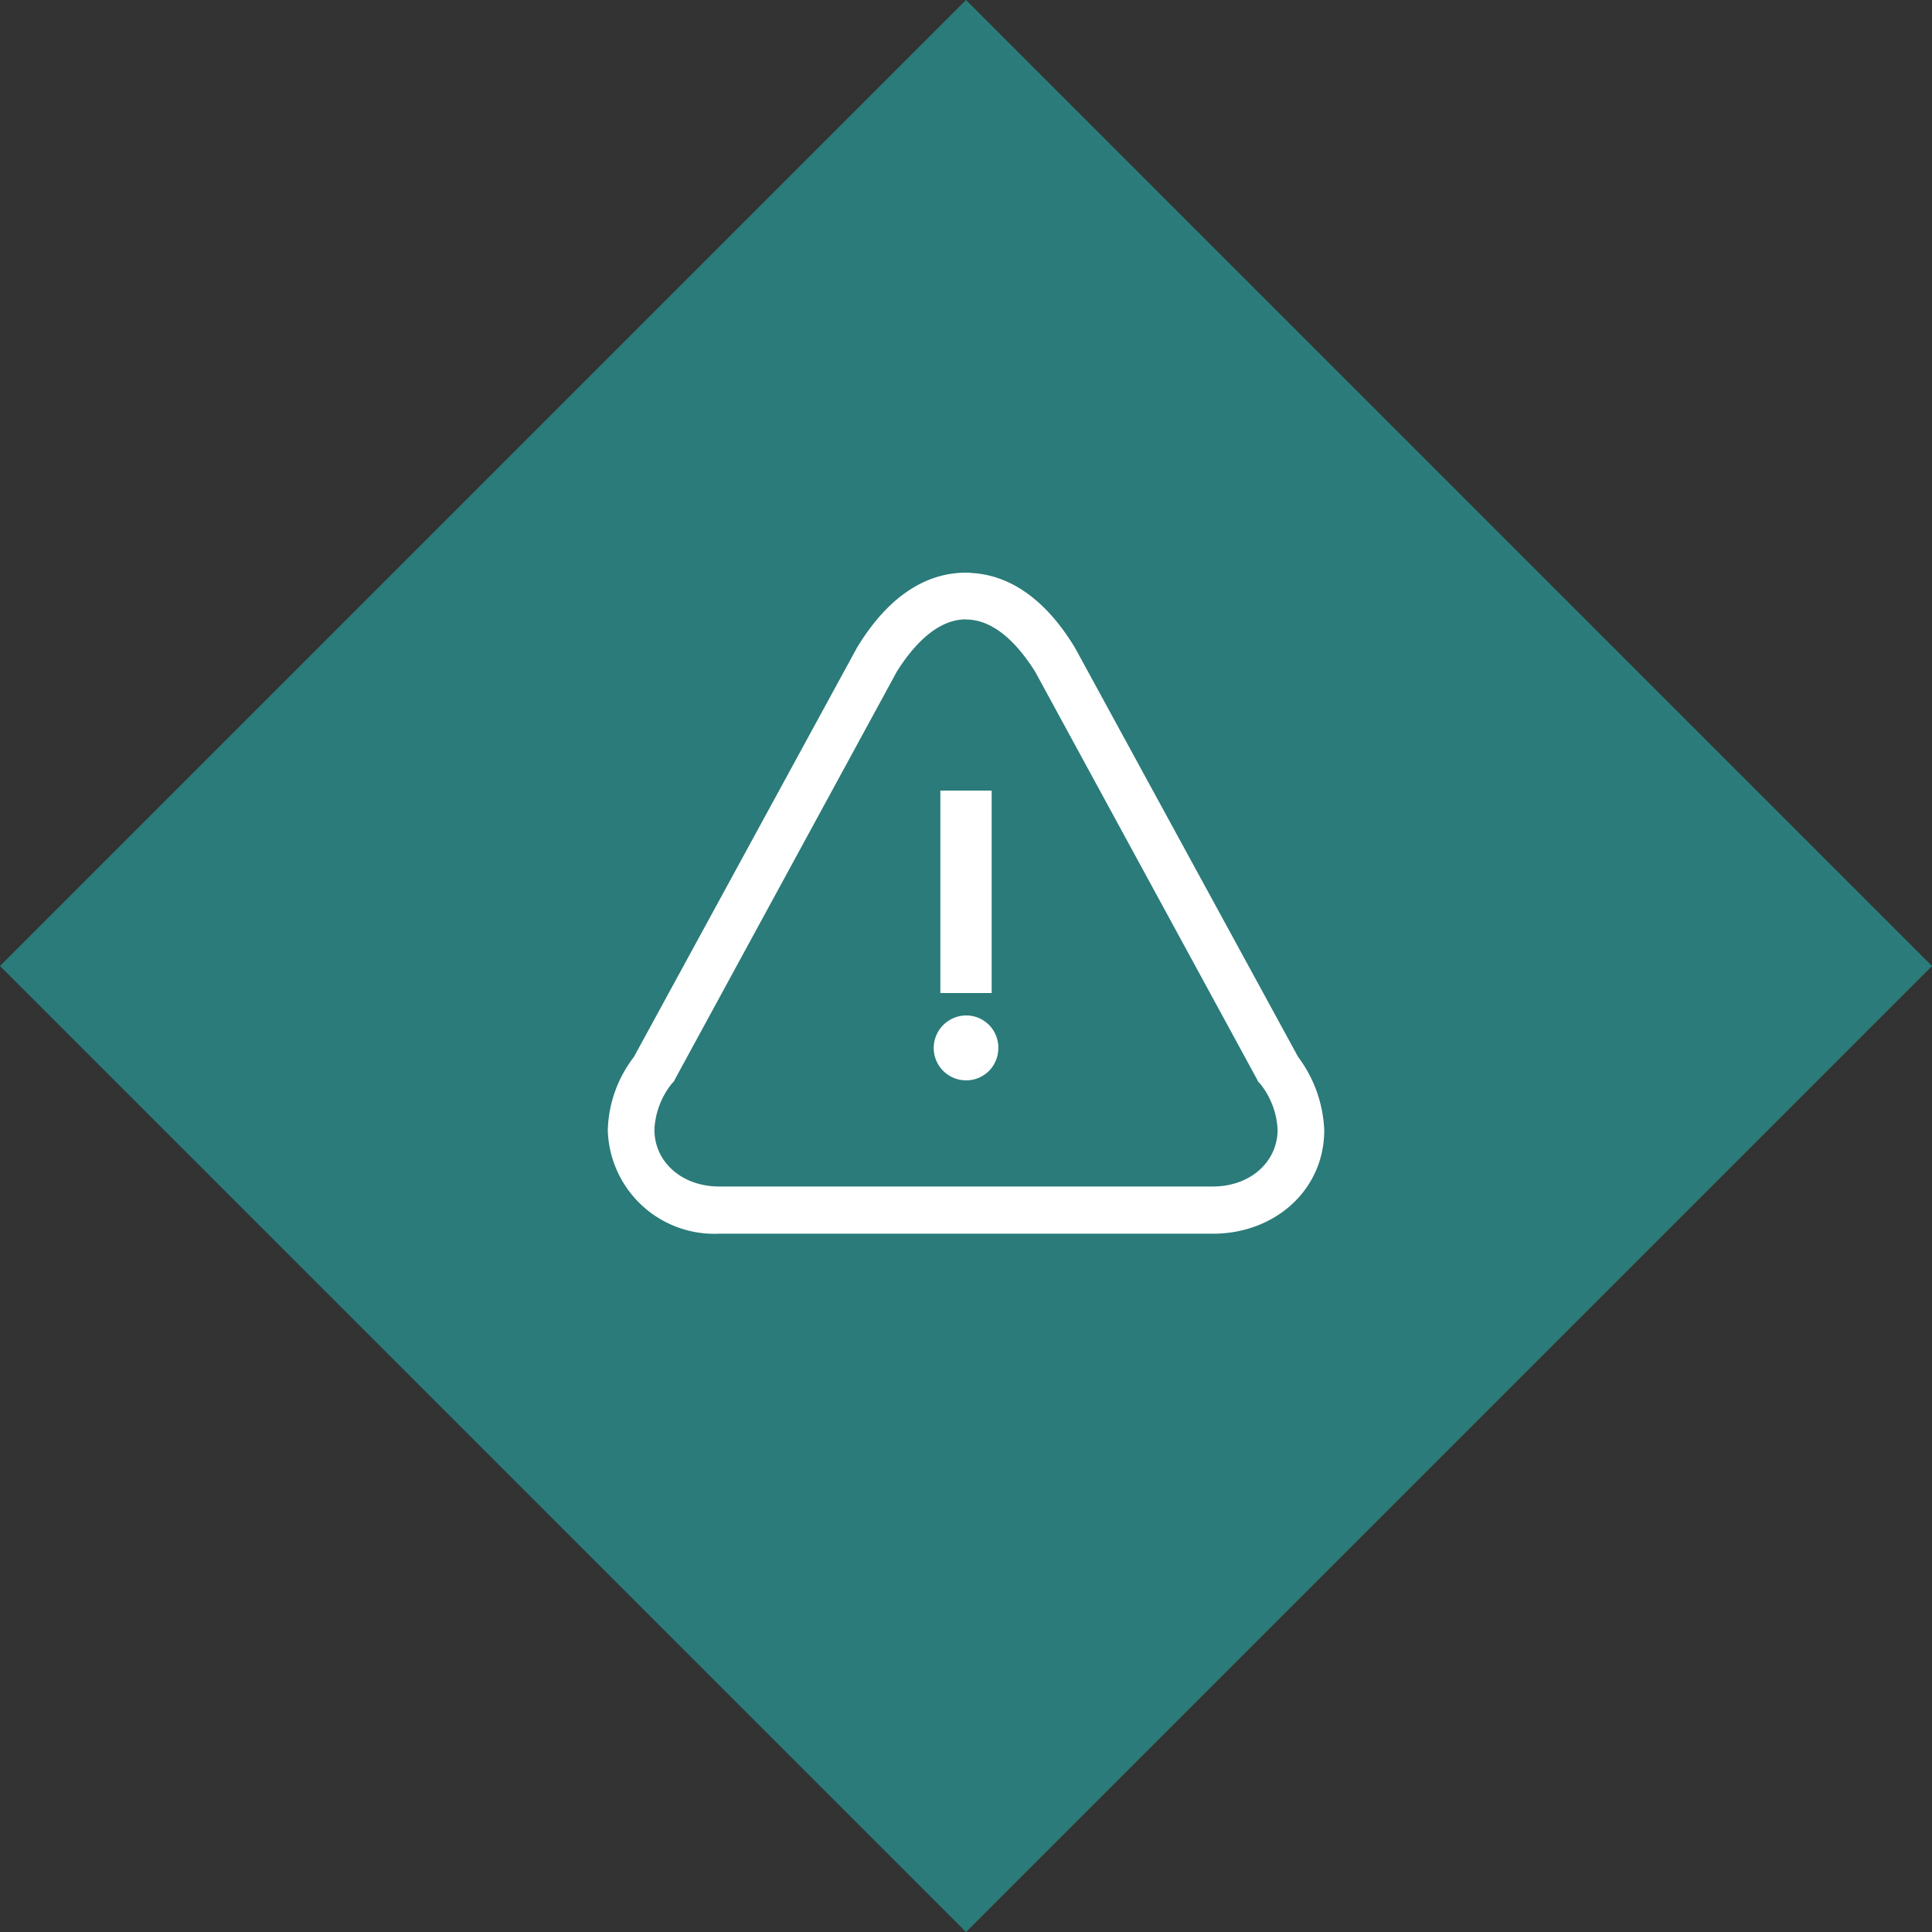 <svg xmlns="http://www.w3.org/2000/svg" width="120" height="120" viewBox="0 0 120 120">
  <rect x="0" y="0" width="120" height="120" fill="#333333" stroke="none"/>
  <g id="health_safety-icon-diamond" data-name="health&amp;safety-icon-diamond" transform="translate(-431 -305)">
    <rect id="Rectangle_286" data-name="Rectangle 286" width="84.853" height="84.853" transform="translate(491 305) rotate(45)" fill="#2a7b79"/>
    <g id="health_safety-icon" data-name="health&amp;safety-icon" transform="translate(469.001 340.829)">
      <g id="noun-hazard-386033" transform="translate(0 0)">
        <path id="Path_572" data-name="Path 572" d="M26.1,10.1c1.582,0,3.115,1.15,4.505,3.355l13.8,25.355.048.1.1.1a5.2,5.2,0,0,1,1.15,3.02c0,2.157-1.821,3.786-4.266,3.786H10.762c-2.444,0-4.266-1.63-4.266-3.786A5.2,5.2,0,0,1,7.647,39l.1-.1.048-.1,13.8-25.355c1.39-2.2,2.924-3.355,4.505-3.355m0-2.4c-2.492,0-4.745,1.534-6.566,4.553L5.682,37.656A7.534,7.534,0,0,0,4.1,42.066a6.374,6.374,0,0,0,6.662,6.183H41.438c3.691,0,6.662-2.588,6.662-6.183a7.877,7.877,0,0,0-1.582-4.41l-13.852-25.4C30.845,9.234,28.592,7.7,26.1,7.7Z" transform="translate(-4.1 -7.7)" fill="#fff" stroke="#fff" stroke-width="0.5"/>
      </g>
      <path id="Path_573" data-name="Path 573" d="M-3.288-19.808H-.1V-32.384H-3.288Zm1.608,1.392A2.028,2.028,0,0,0-3.7-16.4,2.013,2.013,0,0,0-1.68-14.384,1.992,1.992,0,0,0,.312-16.4,1.992,1.992,0,0,0-1.68-18.416Z" transform="translate(23.693 45.658)" fill="#fff"/>
    </g>
  </g>
</svg>
